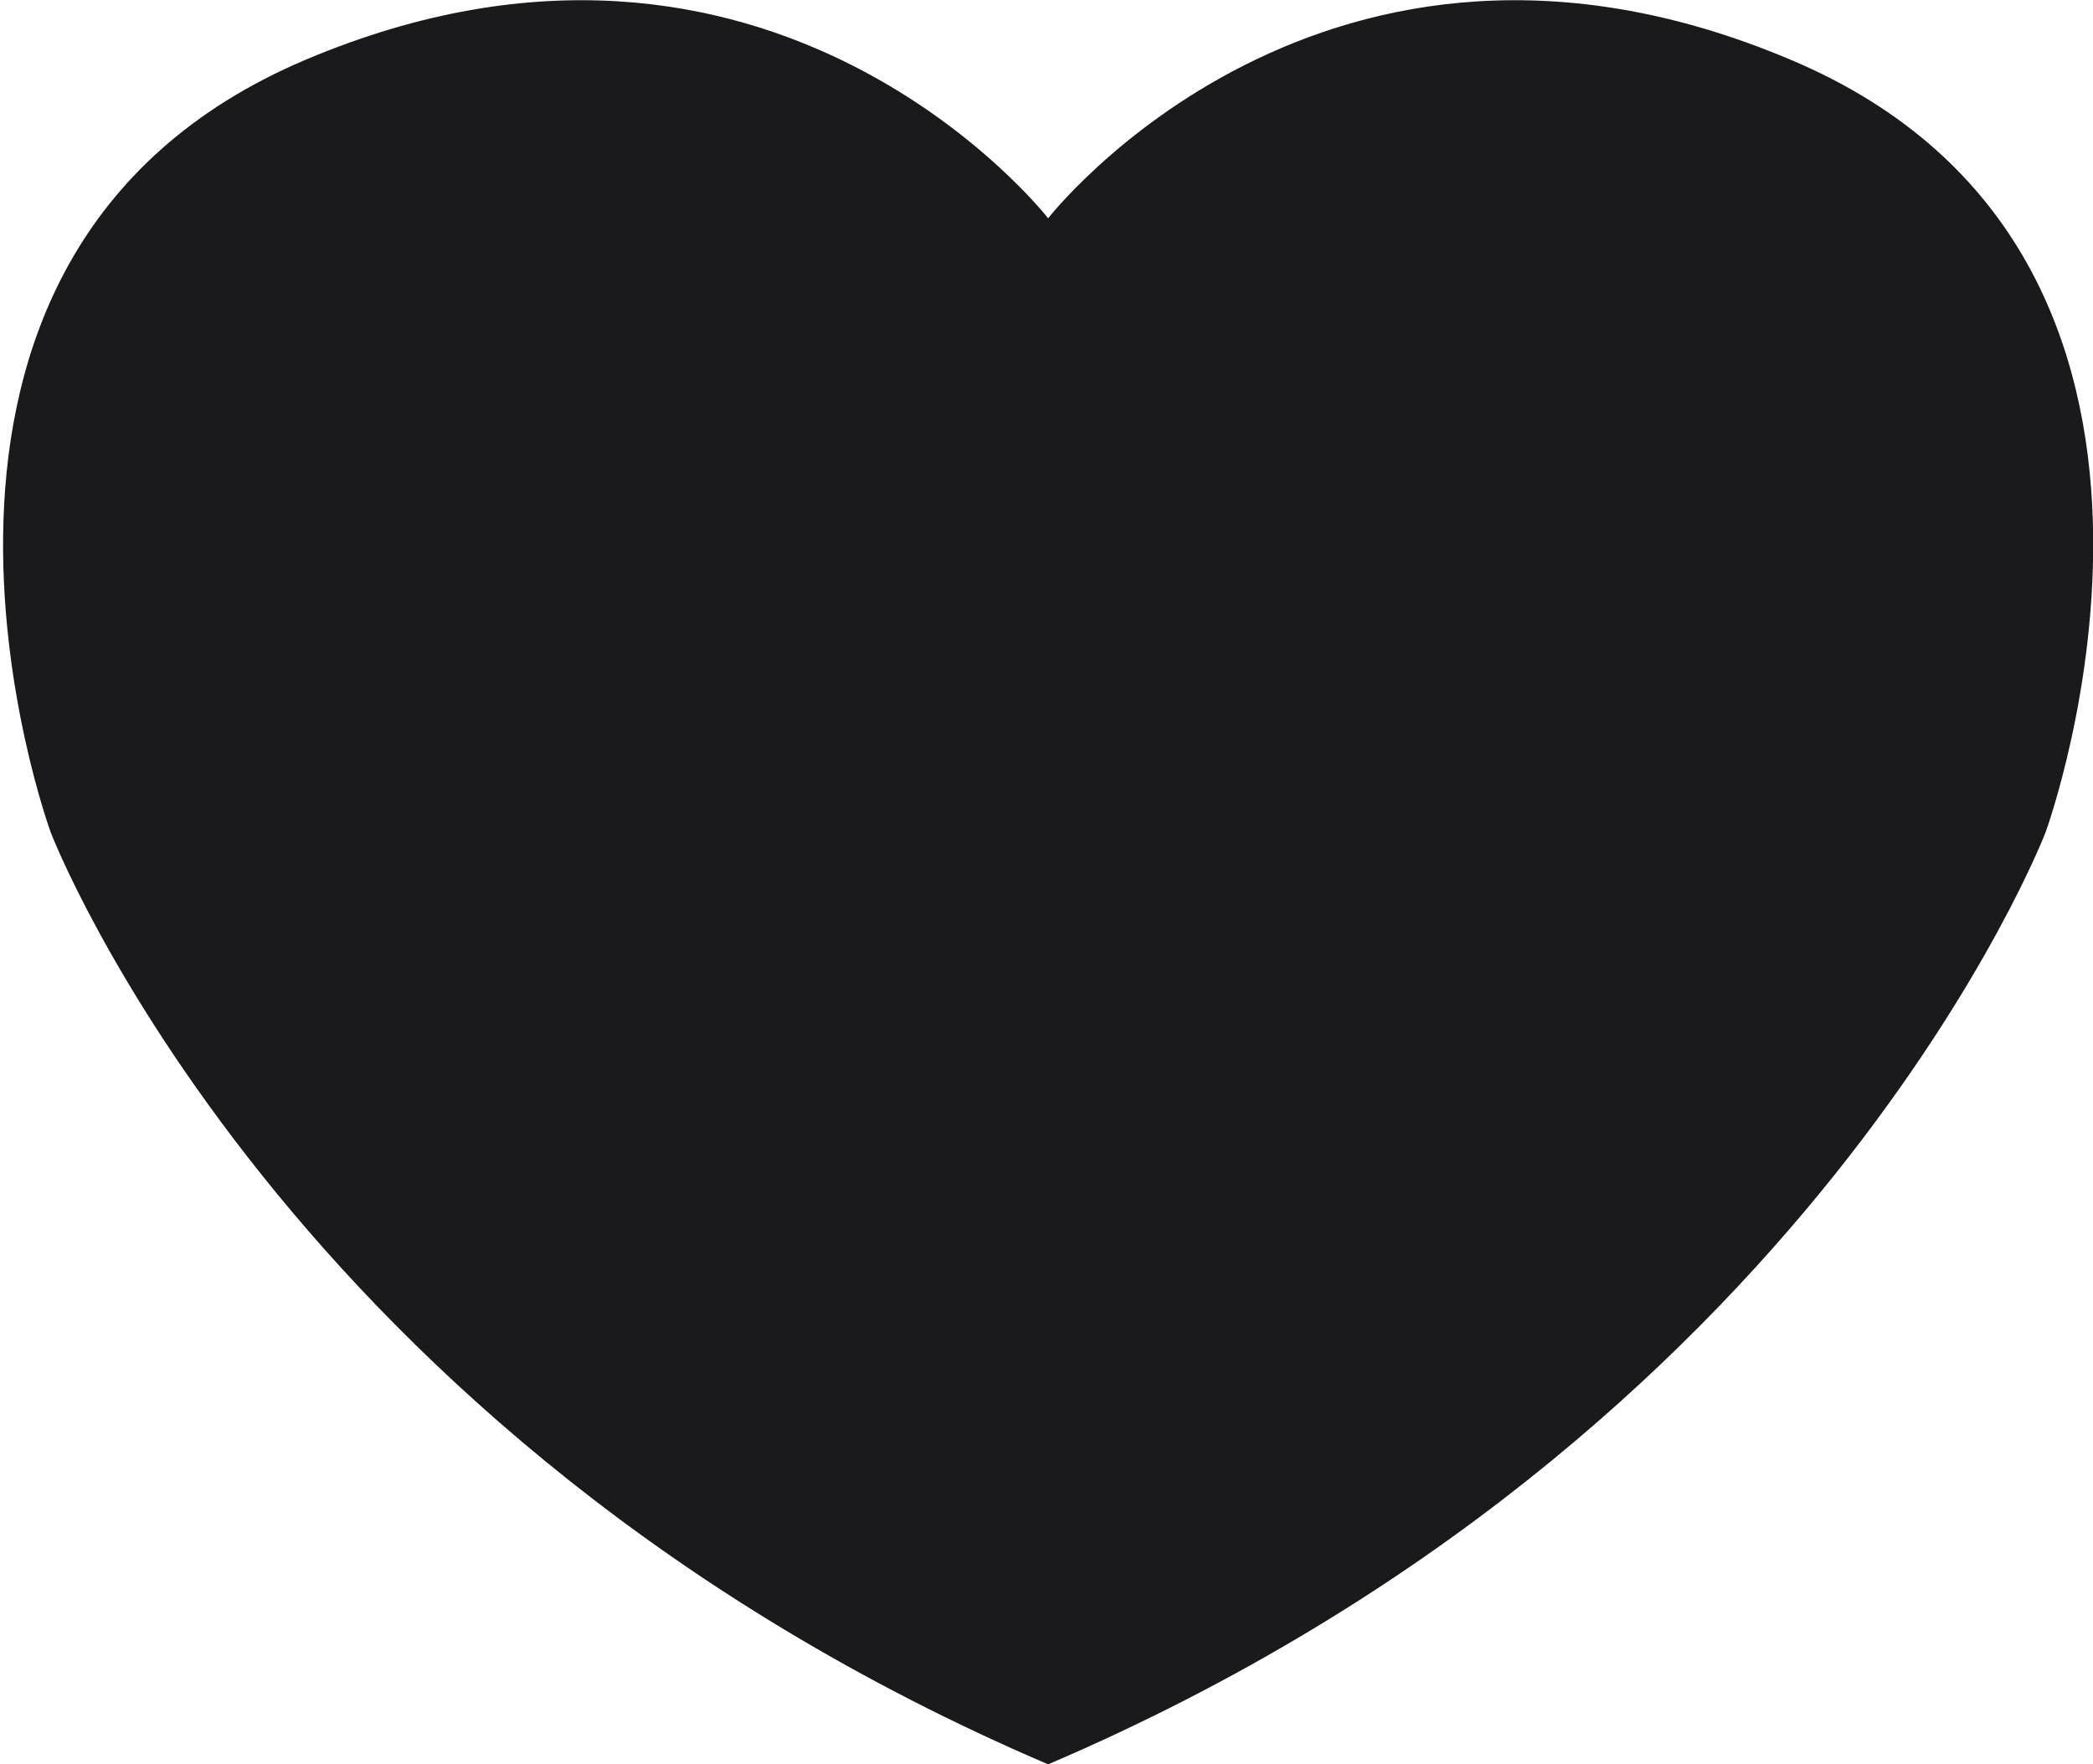 <?xml version="1.0" encoding="utf-8"?>
<!-- Generator: Adobe Illustrator 21.0.0, SVG Export Plug-In . SVG Version: 6.00 Build 0)  -->
<svg version="1.1" id="Lager_1" xmlns="http://www.w3.org/2000/svg" xmlns:xlink="http://www.w3.org/1999/xlink" x="0px" y="0px"
	 viewBox="0 0 256 215.8" style="enable-background:new 0 0 256 215.8;" xml:space="preserve">
<style type="text/css">
	.st0{fill:#1A1A1D;}
</style>
<path class="st0" d="M219,7.3c-57-24.1-90.8,19.4-90.8,19.4S94.4-16.8,37.4,7.3S6.2,101.8,6.2,101.8s28.3,73.9,122,114
	c93.7-40.1,122-114,122-114S276,31.3,219,7.3z"/>
</svg>
